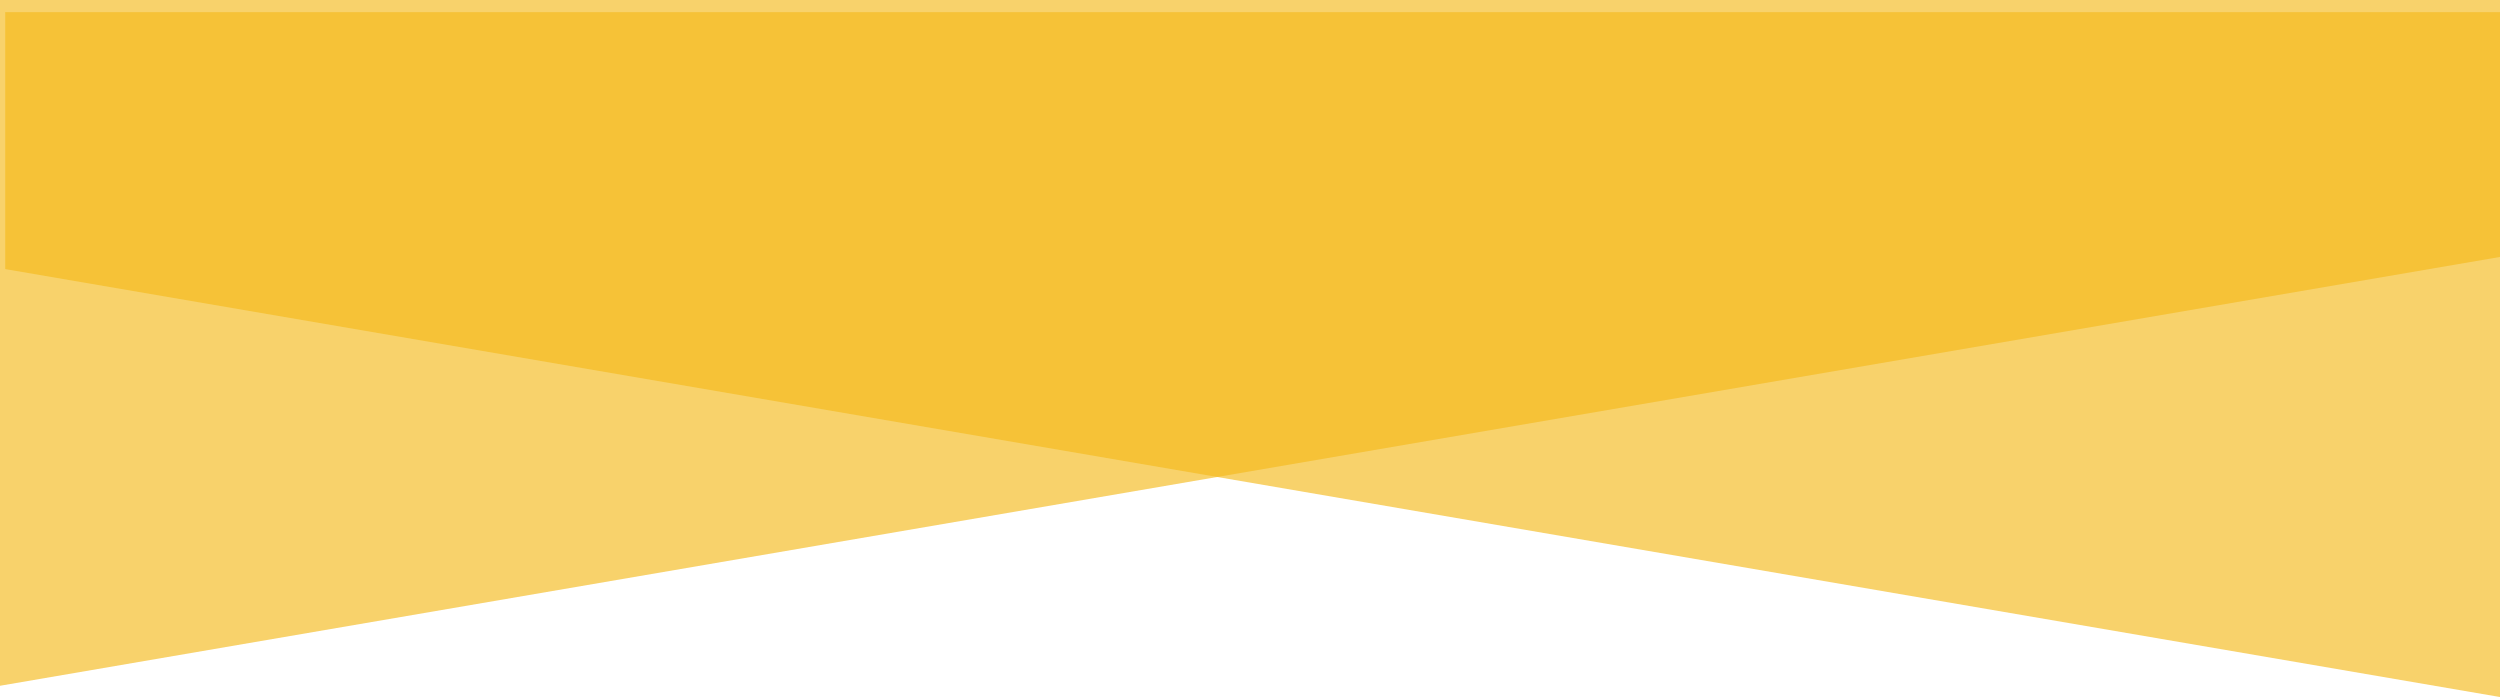 <svg width="1440" height="402" viewBox="0 0 1440 402" fill="none" xmlns="http://www.w3.org/2000/svg">
<path d="M0 0H1440V148L0 395V0Z" fill="#F4BA1C" fill-opacity="0.65"/>
<path d="M1443 7H3V155L1443 402V7Z" fill="#F4BA1C" fill-opacity="0.65"/>
</svg>
